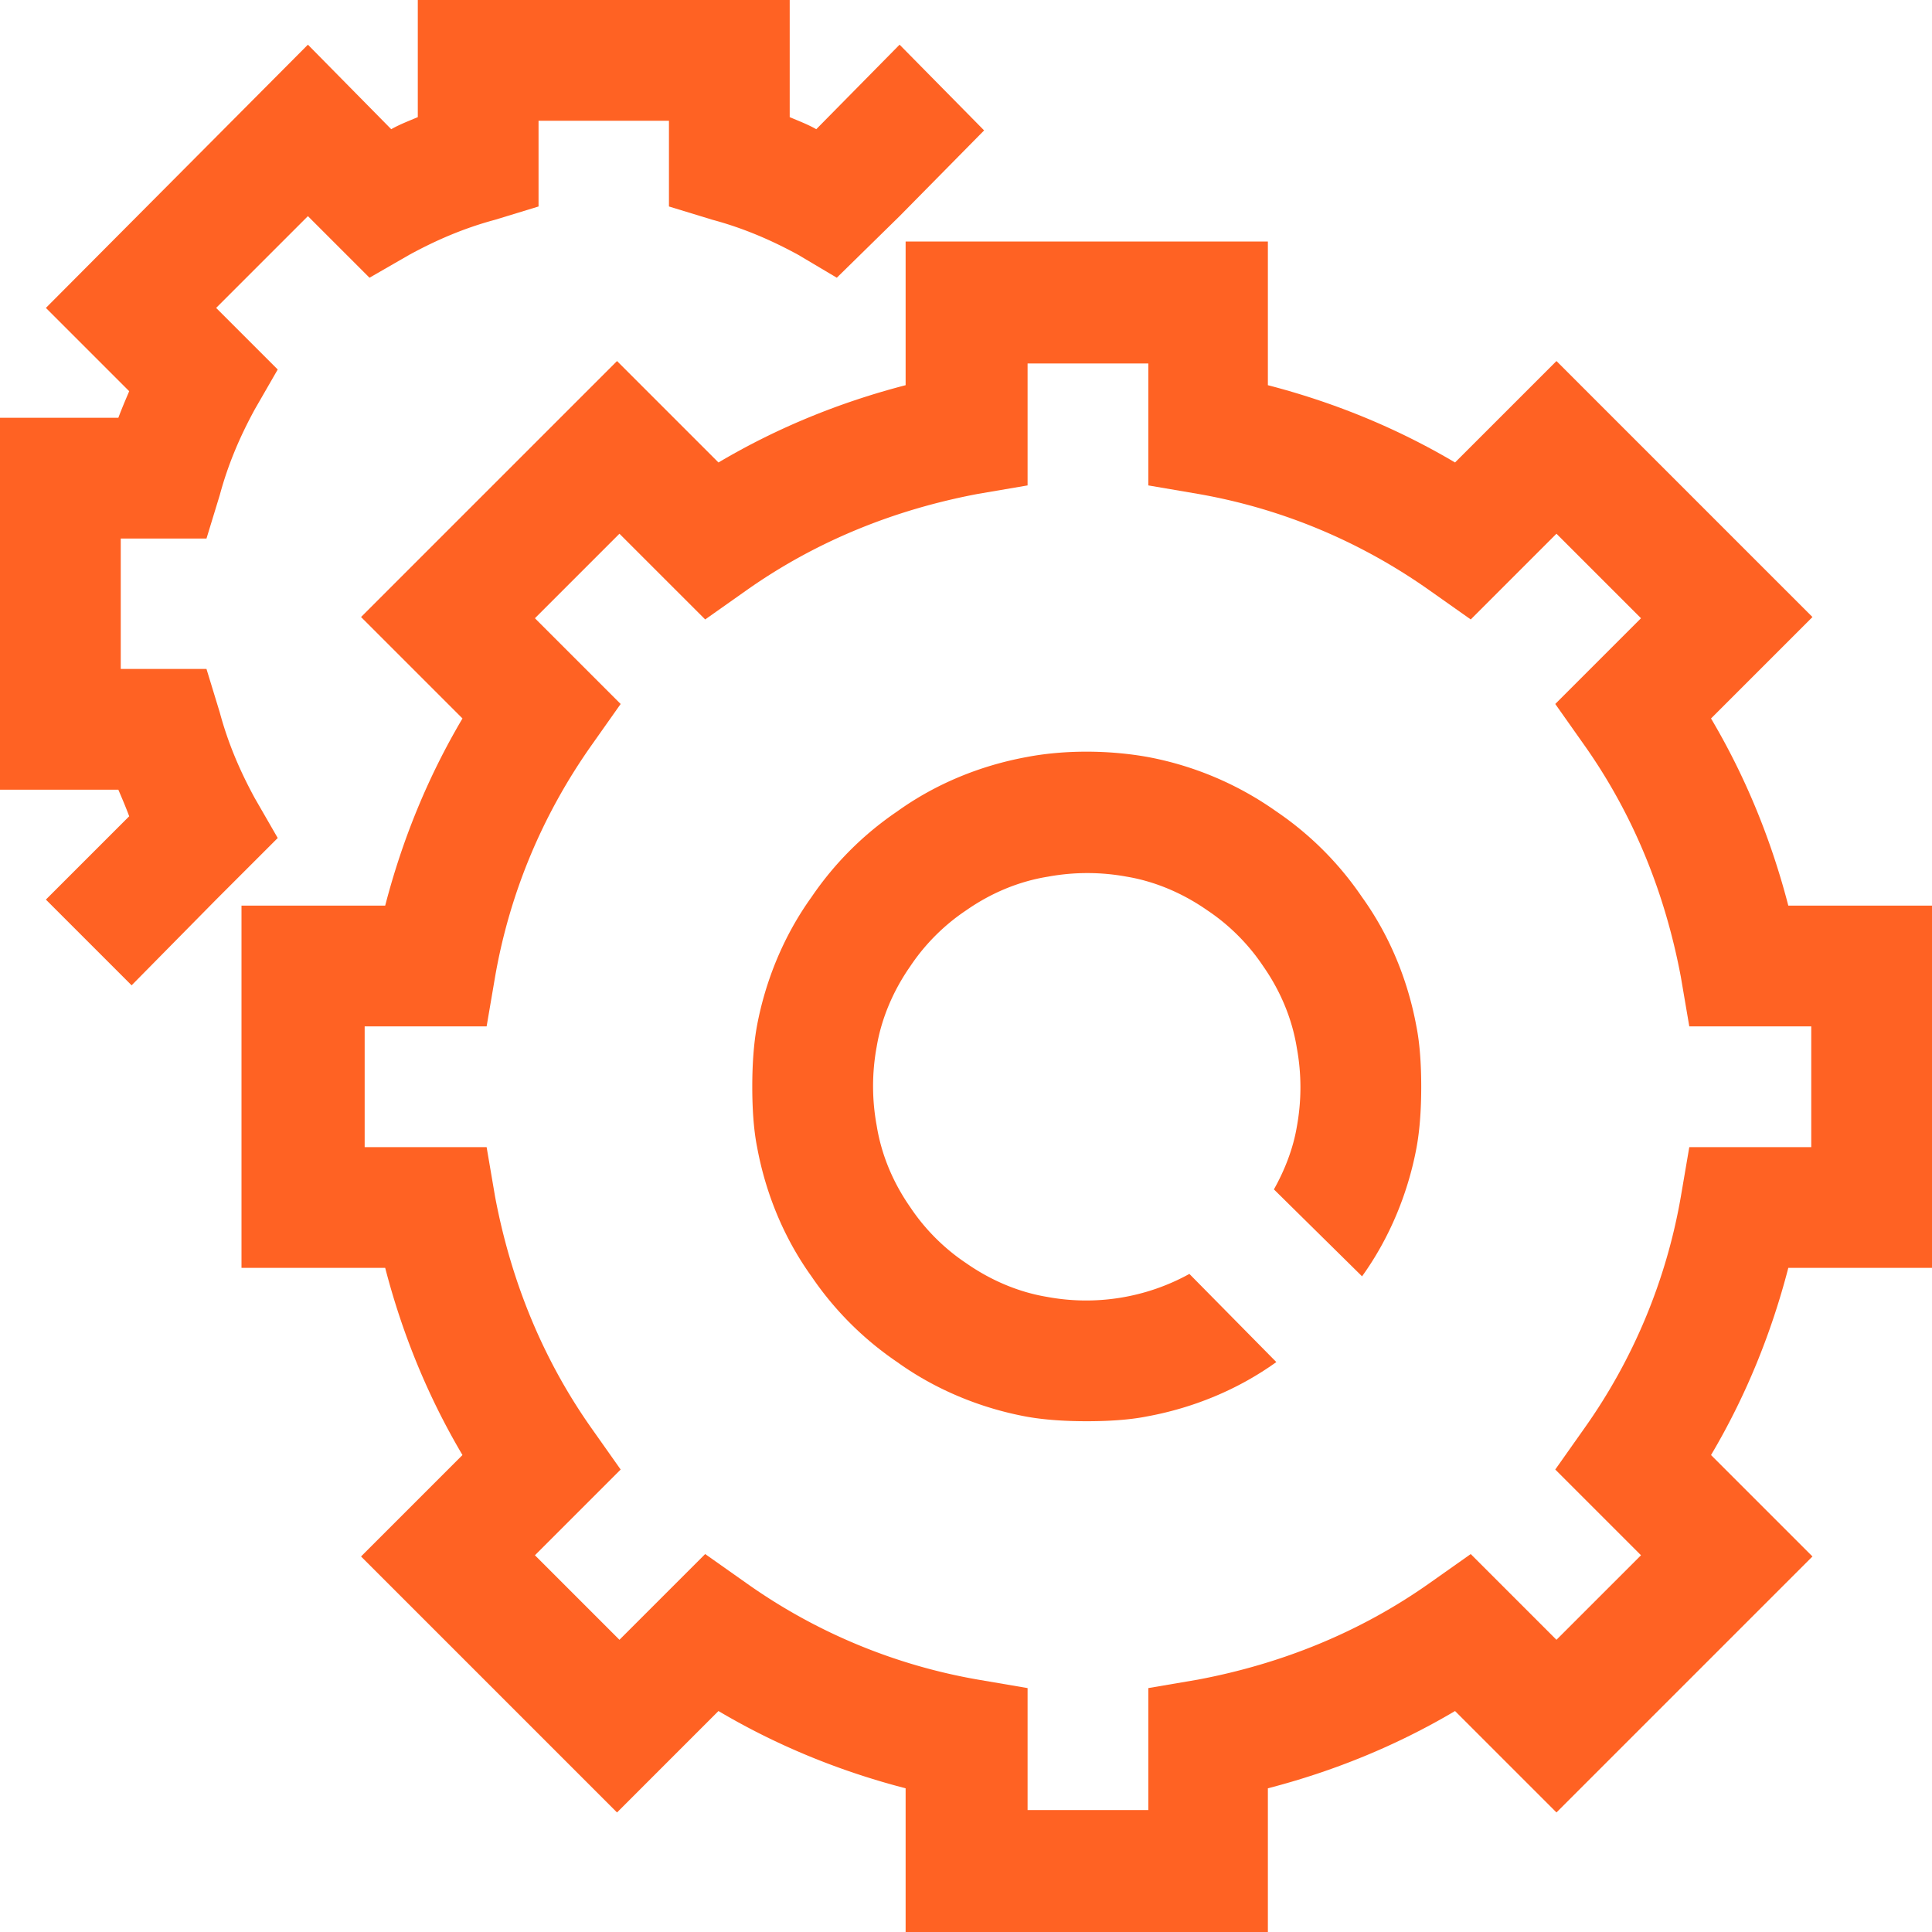 <svg xmlns="http://www.w3.org/2000/svg" viewBox="0 0 16 16"><g fill="#282d37"><path d="M2.11 6.61c-.12-.22-.22-.45-.29-.71l-.11-.36H1V4.46h.71l.11-.36c.07-.26.17-.49.29-.71l.19-.33-.51-.51.76-.76.51.51.33-.19c.22-.12.45-.22.71-.29l.36-.11V1h1.08v.71l.36.11c.26.07.49.17.71.29l.32.19.52-.51.7-.71-.7-.71-.69.7c-.07-.04-.15-.07-.22-.1V0H3.46v.97c-.07.03-.15.06-.22.1l-.69-.7L.38 2.55l.69.69c-.03.07-.06.14-.09.22H0v3.08h.98c.03.07.06.14.09.22l-.69.69.71.71.7-.71.51-.51zm9.17.82c-.19-.28-.43-.52-.71-.71a2.7 2.7 0 0 0-1.06-.45c-.33-.06-.7-.06-1.01 0-.38.07-.75.22-1.07.45-.28.19-.52.43-.71.71-.23.32-.38.69-.45 1.06-.03.16-.04.34-.04.51s.01.35.04.5c.07.38.22.75.45 1.07.19.28.43.52.71.71.32.23.69.38 1.06.45.16.03.34.04.51.04s.35-.01.5-.04c.38-.07.75-.22 1.07-.45l-.72-.73a1.77 1.77 0 0 1-1.18.19c-.24-.04-.47-.14-.67-.28-.18-.12-.34-.28-.46-.46-.14-.2-.24-.43-.28-.68a1.8 1.8 0 0 1 0-.65c.04-.24.14-.47.28-.67.12-.18.28-.34.46-.46.2-.14.43-.24.68-.28a1.8 1.8 0 0 1 .65 0c.24.04.47.14.67.28.18.12.34.28.46.46.14.2.24.43.28.68a1.8 1.8 0 0 1 0 .65c-.03.18-.1.36-.19.52l.73.72c.23-.32.38-.69.45-1.06.03-.16.04-.34.04-.51s-.01-.35-.04-.5c-.07-.38-.22-.75-.45-1.07" style="fill:#ff6223"/><path d="M16 10.5v-3h-1.19c-.14-.54-.35-1.06-.64-1.55l.84-.84-2.12-2.12-.84.84c-.49-.29-1.01-.5-1.55-.64V2h-3v1.19c-.54.14-1.06.35-1.55.64l-.84-.84-2.12 2.12.84.84c-.29.49-.5 1.01-.64 1.55H2v3h1.19c.14.54.35 1.06.64 1.55l-.84.84 2.12 2.12.84-.84c.49.29 1.01.5 1.55.64V16h3v-1.19c.54-.14 1.06-.35 1.55-.64l.84.84 2.12-2.12-.84-.84c.29-.49.5-1.01.64-1.55zm-2.01-1-.07.41a4.7 4.7 0 0 1-.8 1.92l-.24.34.71.71-.7.7-.71-.71-.34.24c-.58.41-1.23.67-1.92.8l-.41.07v1.01h-1v-1.01l-.41-.07a4.7 4.7 0 0 1-1.92-.8l-.34-.24-.71.71-.7-.7.71-.71-.24-.34c-.41-.58-.67-1.23-.8-1.92l-.07-.41H3.02v-1h1.01l.07-.41c.12-.69.39-1.34.8-1.92l.24-.34-.71-.71.7-.7.71.71.34-.24c.58-.41 1.23-.67 1.92-.8l.41-.07V3.01h1v1.01l.41.07c.69.12 1.34.39 1.92.8l.34.24.71-.71.7.7-.71.71.24.34c.41.58.67 1.23.8 1.92l.07.41H15v1z" style="fill:#ff6223"/></g></svg>